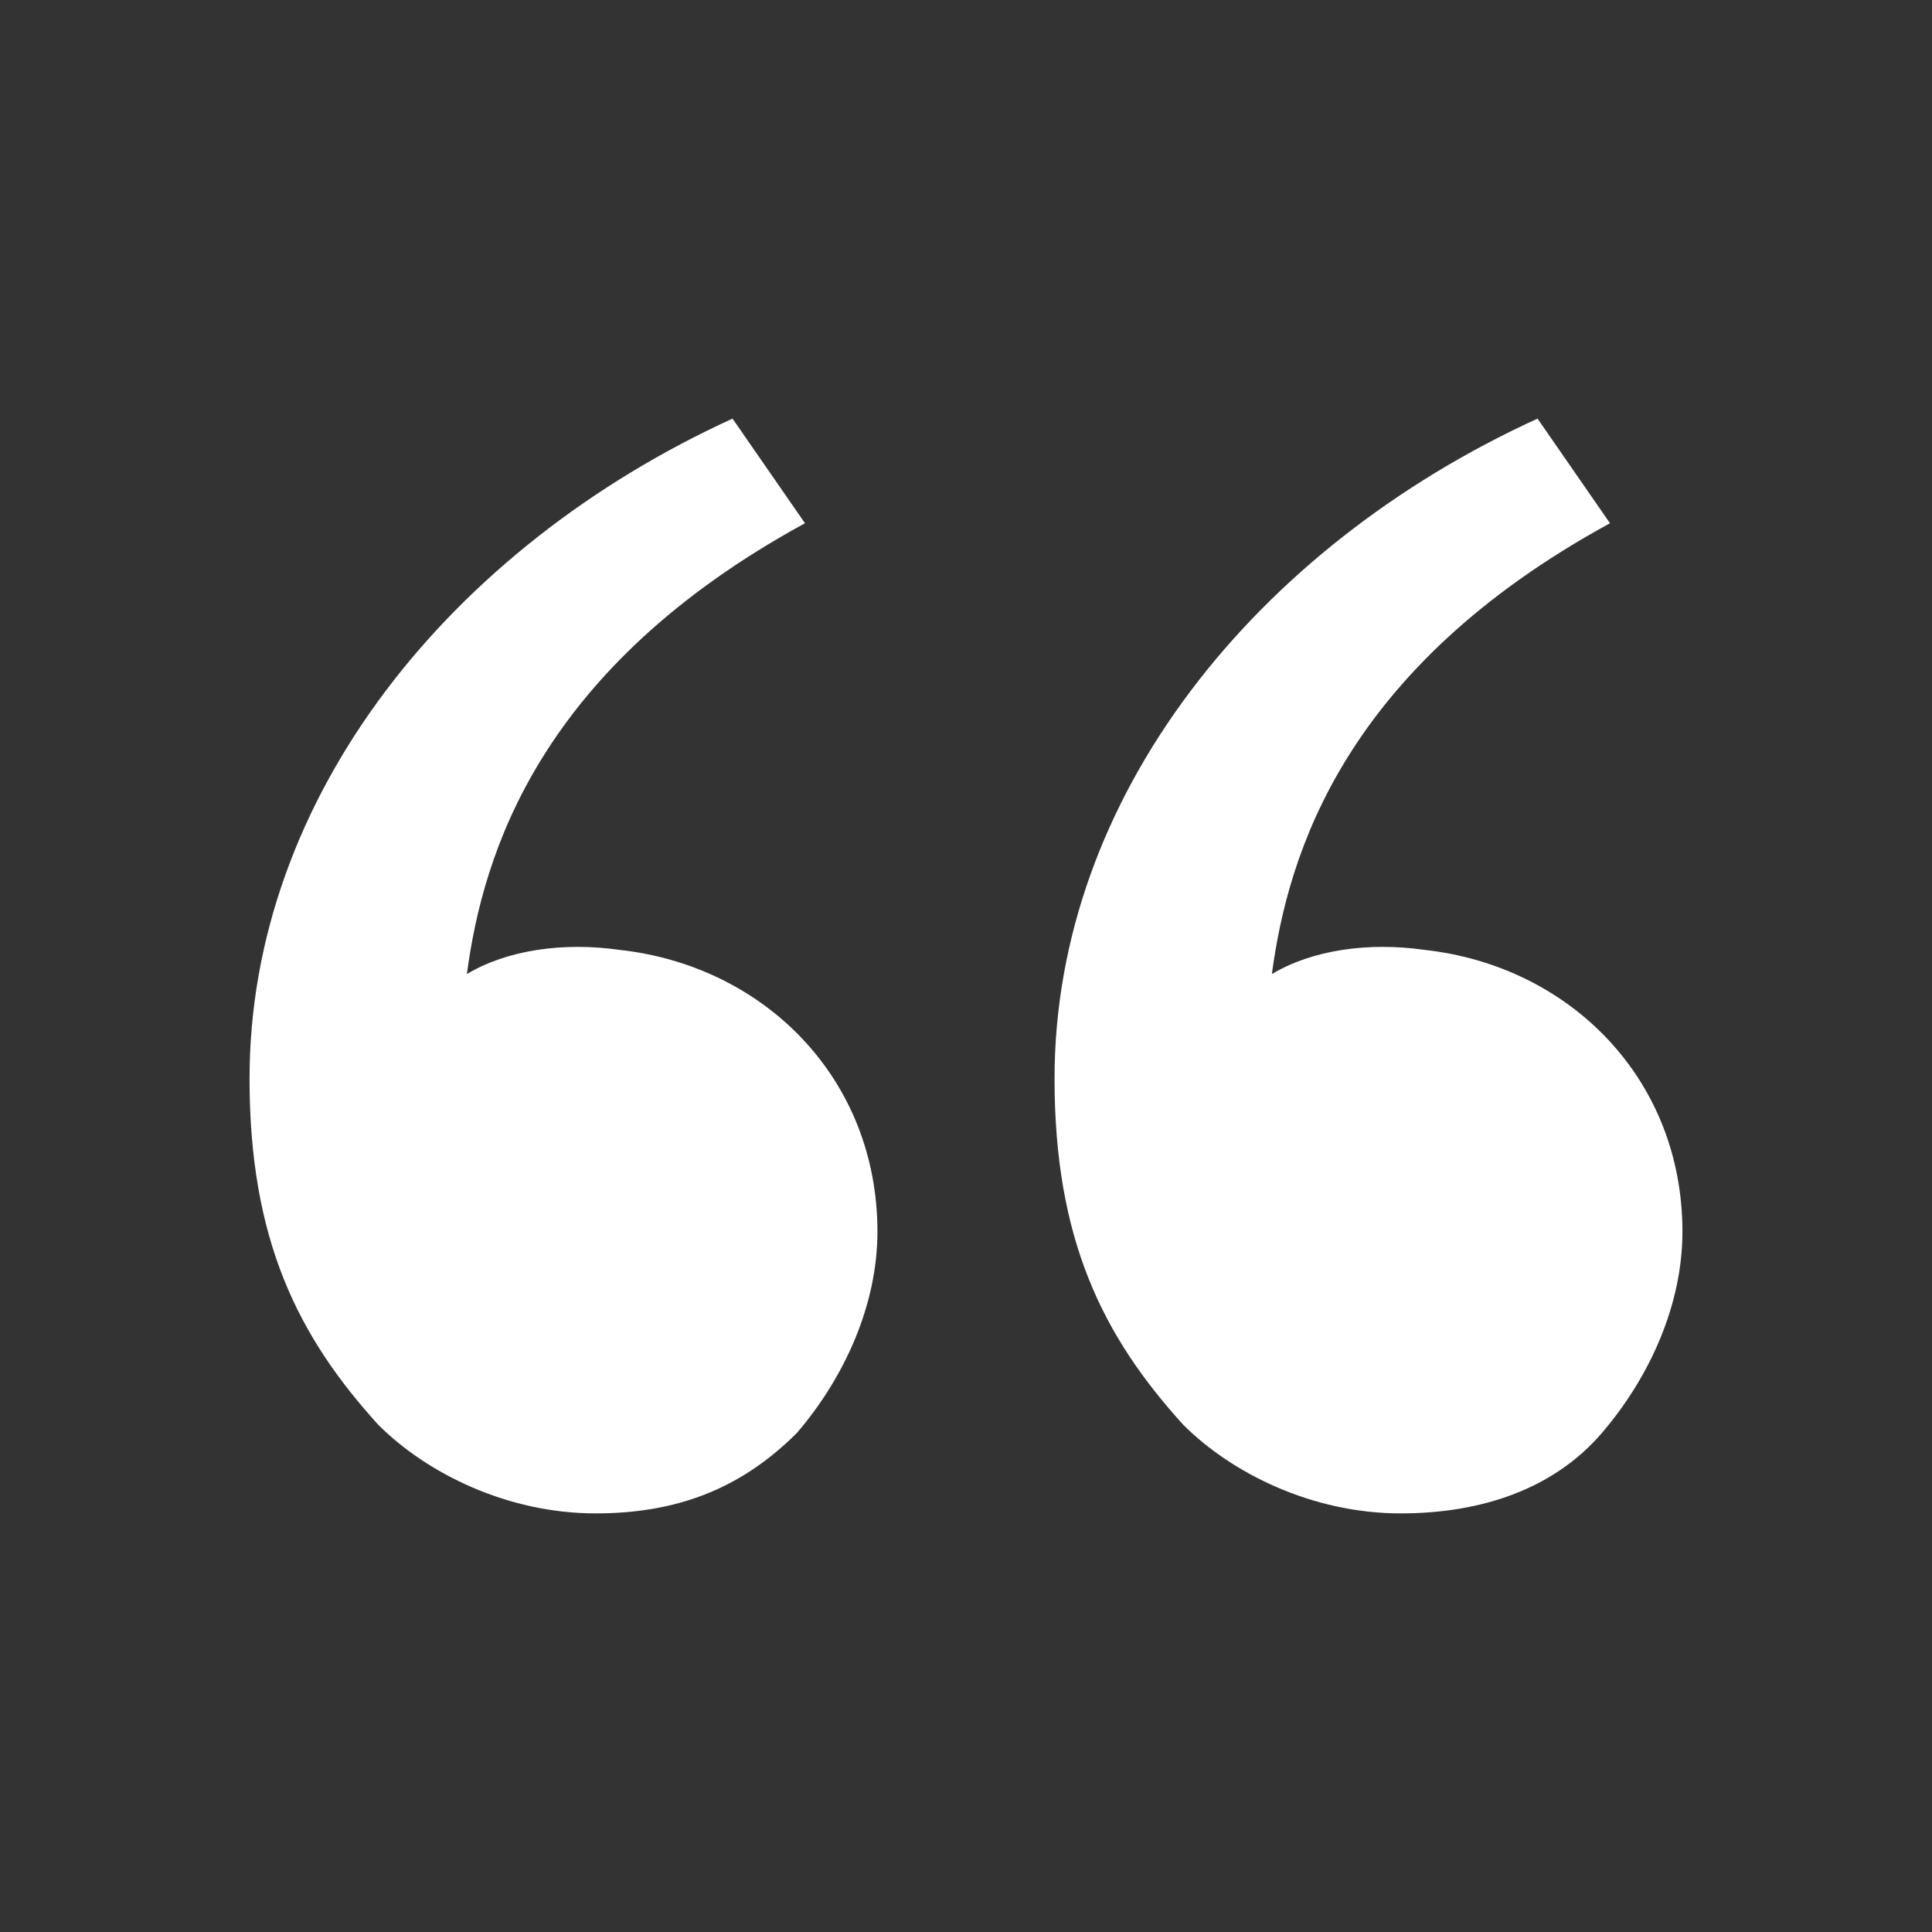 <svg width="70" height="70" viewBox="0 0 70 70" fill="none" xmlns="http://www.w3.org/2000/svg">
<rect x="0" y="0" width="70" height="70" fill="#333333" stroke="none"/>
<g id="fi_7350737">
<path id="Vector" d="M13.708 51.625C10.791 48.417 9.041 44.917 9.041 39.083C9.041 28.875 16.333 19.833 26.541 15.167L29.166 18.958C19.541 24.208 17.499 30.917 16.916 35.292C18.374 34.417 20.416 34.125 22.458 34.417C27.708 35 31.791 39.083 31.791 44.625C31.791 47.25 30.624 49.875 28.874 51.917C26.833 53.958 24.499 54.833 21.583 54.833C18.374 54.833 15.458 53.375 13.708 51.625ZM42.874 51.625C39.958 48.417 38.208 44.917 38.208 39.083C38.208 28.875 45.499 19.833 55.708 15.167L58.333 18.958C48.708 24.208 46.666 30.917 46.083 35.292C47.541 34.417 49.583 34.125 51.624 34.417C56.874 35 60.958 39.083 60.958 44.625C60.958 47.25 59.791 49.875 58.041 51.917C56.291 53.958 53.666 54.833 50.749 54.833C47.541 54.833 44.624 53.375 42.874 51.625Z" fill="white"/>
</g>
</svg>
